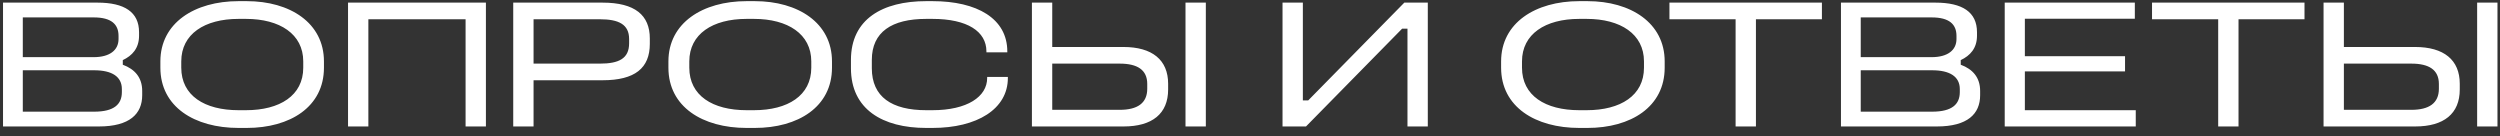 <?xml version="1.0" encoding="UTF-8"?> <svg xmlns="http://www.w3.org/2000/svg" width="257" height="14" viewBox="0 0 257 14" fill="none"><rect x="0" y="0" width="257" height="14" fill="#333333" stroke="none"/><path d="M0.311 0.27H10.02C12.794 0.27 14.295 1.239 14.295 3.31V3.671C14.295 4.963 13.592 5.723 12.623 6.179V6.654C13.858 7.11 14.618 7.965 14.618 9.352V9.789C14.618 11.708 13.326 13 10.172 13H0.311V0.27ZM2.344 1.79V5.875H9.64C11.255 5.875 12.186 5.172 12.186 4.013V3.69C12.186 2.512 11.464 1.79 9.64 1.79H2.344ZM2.344 7.224V11.48H9.678C11.73 11.48 12.528 10.72 12.528 9.466V9.162C12.528 7.87 11.502 7.224 9.678 7.224H2.344ZM24.524 0.118H25.36C29.825 0.118 33.302 2.36 33.302 6.312V6.958C33.302 10.986 29.825 13.152 25.36 13.152H24.524C20.002 13.152 16.487 10.986 16.487 6.958V6.312C16.487 2.36 20.002 0.118 24.524 0.118ZM24.524 1.942C21.028 1.942 18.634 3.5 18.634 6.312V6.958C18.634 9.827 21.028 11.328 24.524 11.328H25.284C28.761 11.328 31.174 9.827 31.174 6.958V6.312C31.174 3.5 28.761 1.942 25.284 1.942H24.524ZM35.778 0.27H49.952V13H47.862V1.98H37.868V13H35.778V0.27ZM52.76 0.27H61.937C65.281 0.27 66.801 1.562 66.801 3.956V4.507C66.801 6.996 65.281 8.25 61.937 8.25H54.85V13H52.76V0.27ZM54.85 1.98V6.54H61.671C63.609 6.54 64.673 6.027 64.673 4.45V4.013C64.673 2.512 63.609 1.98 61.671 1.98H54.85ZM76.75 0.118H77.586C82.051 0.118 85.528 2.36 85.528 6.312V6.958C85.528 10.986 82.051 13.152 77.586 13.152H76.75C72.228 13.152 68.713 10.986 68.713 6.958V6.312C68.713 2.36 72.228 0.118 76.75 0.118ZM76.75 1.942C73.254 1.942 70.86 3.5 70.86 6.312V6.958C70.86 9.827 73.254 11.328 76.75 11.328H77.51C80.987 11.328 83.4 9.827 83.4 6.958V6.312C83.4 3.5 80.987 1.942 77.51 1.942H76.75ZM95.21 0.118H95.856C100.435 0.118 103.551 1.904 103.551 5.286V5.381H101.404V5.286C101.404 3.234 99.447 1.942 95.856 1.942H95.21C91.676 1.942 89.624 3.291 89.624 6.16V7.015C89.624 9.96 91.676 11.328 95.21 11.328H95.856C99.428 11.328 101.48 9.941 101.48 8.022V7.908H103.608V8.022C103.608 11.214 100.435 13.152 95.856 13.152H95.21C90.726 13.152 87.477 11.233 87.477 7.015V6.16C87.477 1.961 90.726 0.118 95.21 0.118ZM121.87 0.27H123.96V13H121.87V0.27ZM106.081 0.27H108.171V4.83H115.486C118.45 4.83 120.084 6.16 120.084 8.611V9.2C120.084 11.689 118.45 13 115.505 13H106.081V0.27ZM108.171 6.54V11.29H115.106C116.93 11.29 117.937 10.606 117.937 9.124V8.63C117.937 7.186 116.93 6.54 115.106 6.54H108.171ZM131.844 0.27H133.934V10.321H134.485L144.365 0.27H146.778V13H144.688V2.949H144.137L134.257 13H131.844V0.27ZM162.351 0.118H163.187C167.652 0.118 171.129 2.36 171.129 6.312V6.958C171.129 10.986 167.652 13.152 163.187 13.152H162.351C157.829 13.152 154.314 10.986 154.314 6.958V6.312C154.314 2.36 157.829 0.118 162.351 0.118ZM162.351 1.942C158.855 1.942 156.461 3.5 156.461 6.312V6.958C156.461 9.827 158.855 11.328 162.351 11.328H163.111C166.588 11.328 169.001 9.827 169.001 6.958V6.312C169.001 3.5 166.588 1.942 163.111 1.942H162.351ZM171.618 0.27H187.293V1.98H180.51V13H178.42V1.98H171.618V0.27ZM189.251 0.27H198.96C201.734 0.27 203.235 1.239 203.235 3.31V3.671C203.235 4.963 202.532 5.723 201.563 6.179V6.654C202.798 7.11 203.558 7.965 203.558 9.352V9.789C203.558 11.708 202.266 13 199.112 13H189.251V0.27ZM191.284 1.79V5.875H198.58C200.195 5.875 201.126 5.172 201.126 4.013V3.69C201.126 2.512 200.404 1.79 198.58 1.79H191.284ZM191.284 7.224V11.48H198.618C200.67 11.48 201.468 10.72 201.468 9.466V9.162C201.468 7.87 200.442 7.224 198.618 7.224H191.284ZM206.085 0.27H219.461V1.923H208.156V5.78H218.454V7.338H208.156V11.328H219.556V13H206.085V0.27ZM221.228 0.27H236.903V1.98H230.12V13H228.03V1.98H221.228V0.27ZM254.65 0.27H256.74V13H254.65V0.27ZM238.861 0.27H240.951V4.83H248.266C251.23 4.83 252.864 6.16 252.864 8.611V9.2C252.864 11.689 251.23 13 248.285 13H238.861V0.27ZM240.951 6.54V11.29H247.886C249.71 11.29 250.717 10.606 250.717 9.124V8.63C250.717 7.186 249.71 6.54 247.886 6.54H240.951Z" fill="white"></path></svg> 